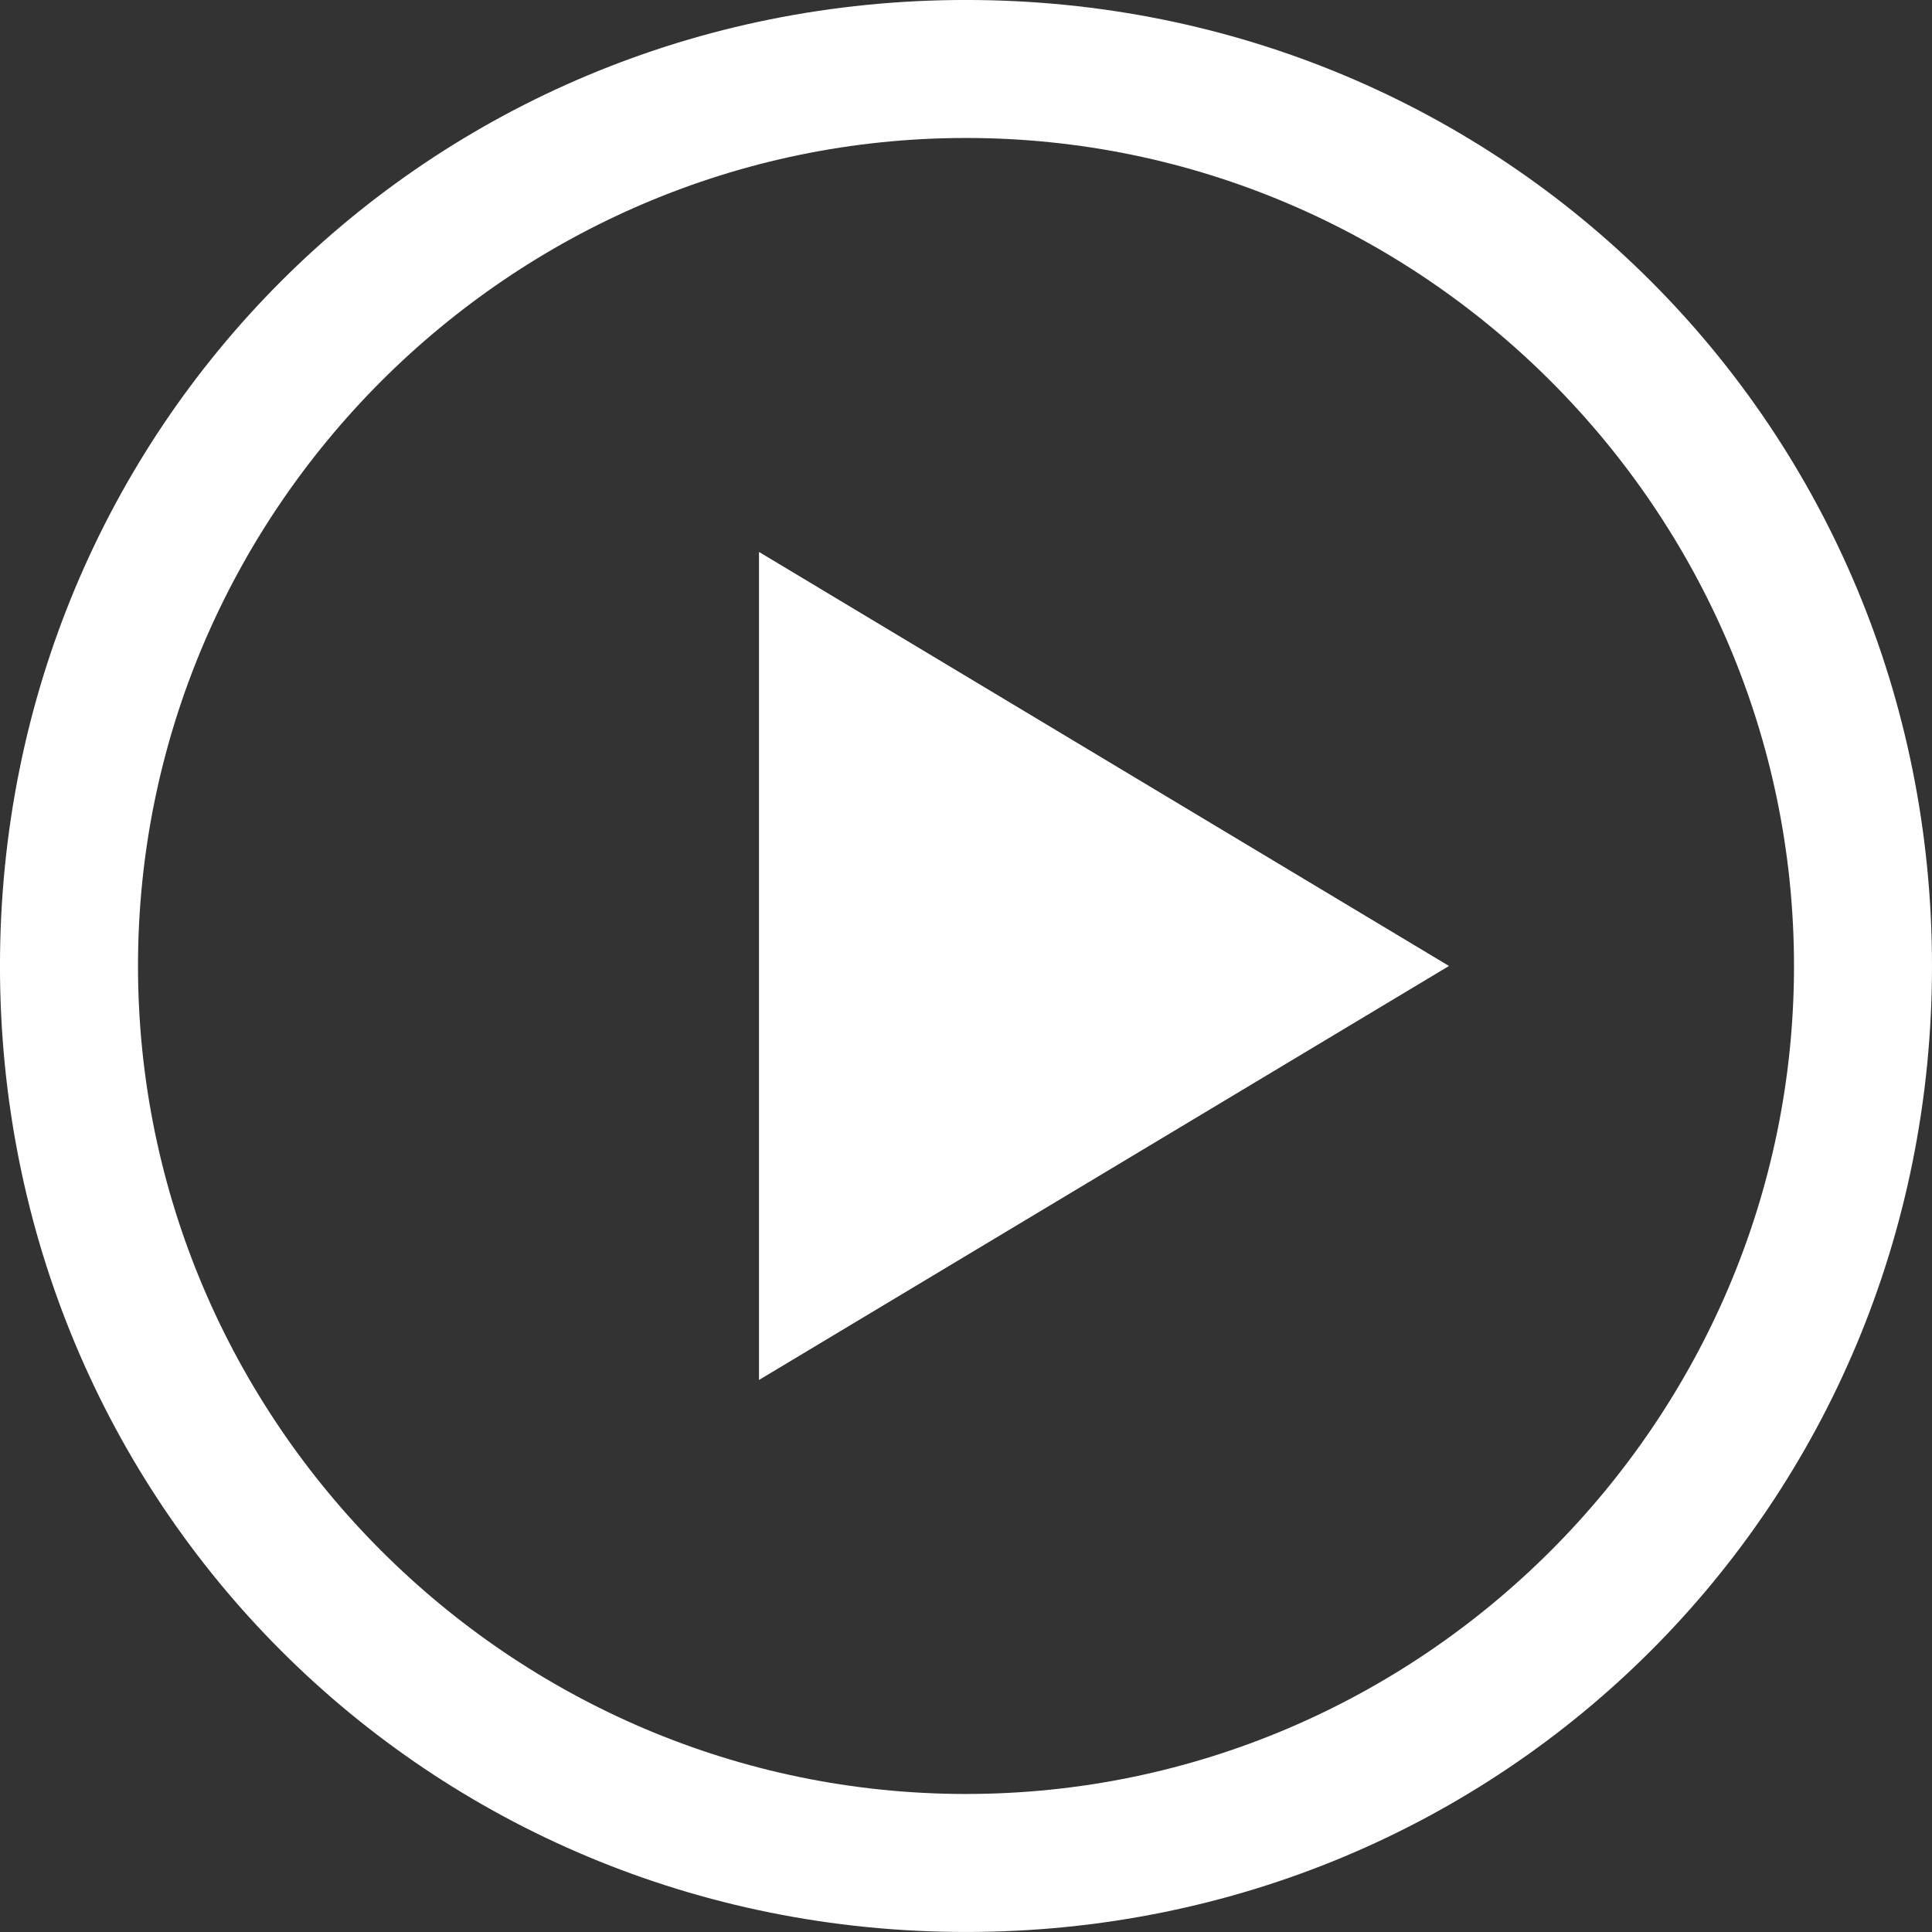 <svg 
 xmlns="http://www.w3.org/2000/svg"
 xmlns:xlink="http://www.w3.org/1999/xlink"
 width="70px" height="70px">
<rect width="100%" height="100%" fill="#333333" stroke="none"/>
<path fill-rule="evenodd"  fill="rgb(255, 255, 255)"
 d="M34.999,69.999 C15.500,69.999 -0.001,54.499 -0.001,34.999 C-0.001,15.499 15.500,-0.001 34.999,-0.001 C54.500,-0.001 70.000,15.499 70.000,34.999 C70.000,54.499 54.500,69.999 34.999,69.999 ZM34.999,4.999 C18.500,4.999 5.000,18.499 5.000,34.999 C5.000,51.499 18.500,64.999 34.999,64.999 C51.499,64.999 65.000,51.499 65.000,34.999 C65.000,18.499 51.499,4.999 34.999,4.999 ZM27.500,19.998 L52.499,34.999 L27.500,49.999 L27.500,19.998 Z"/>
</svg>